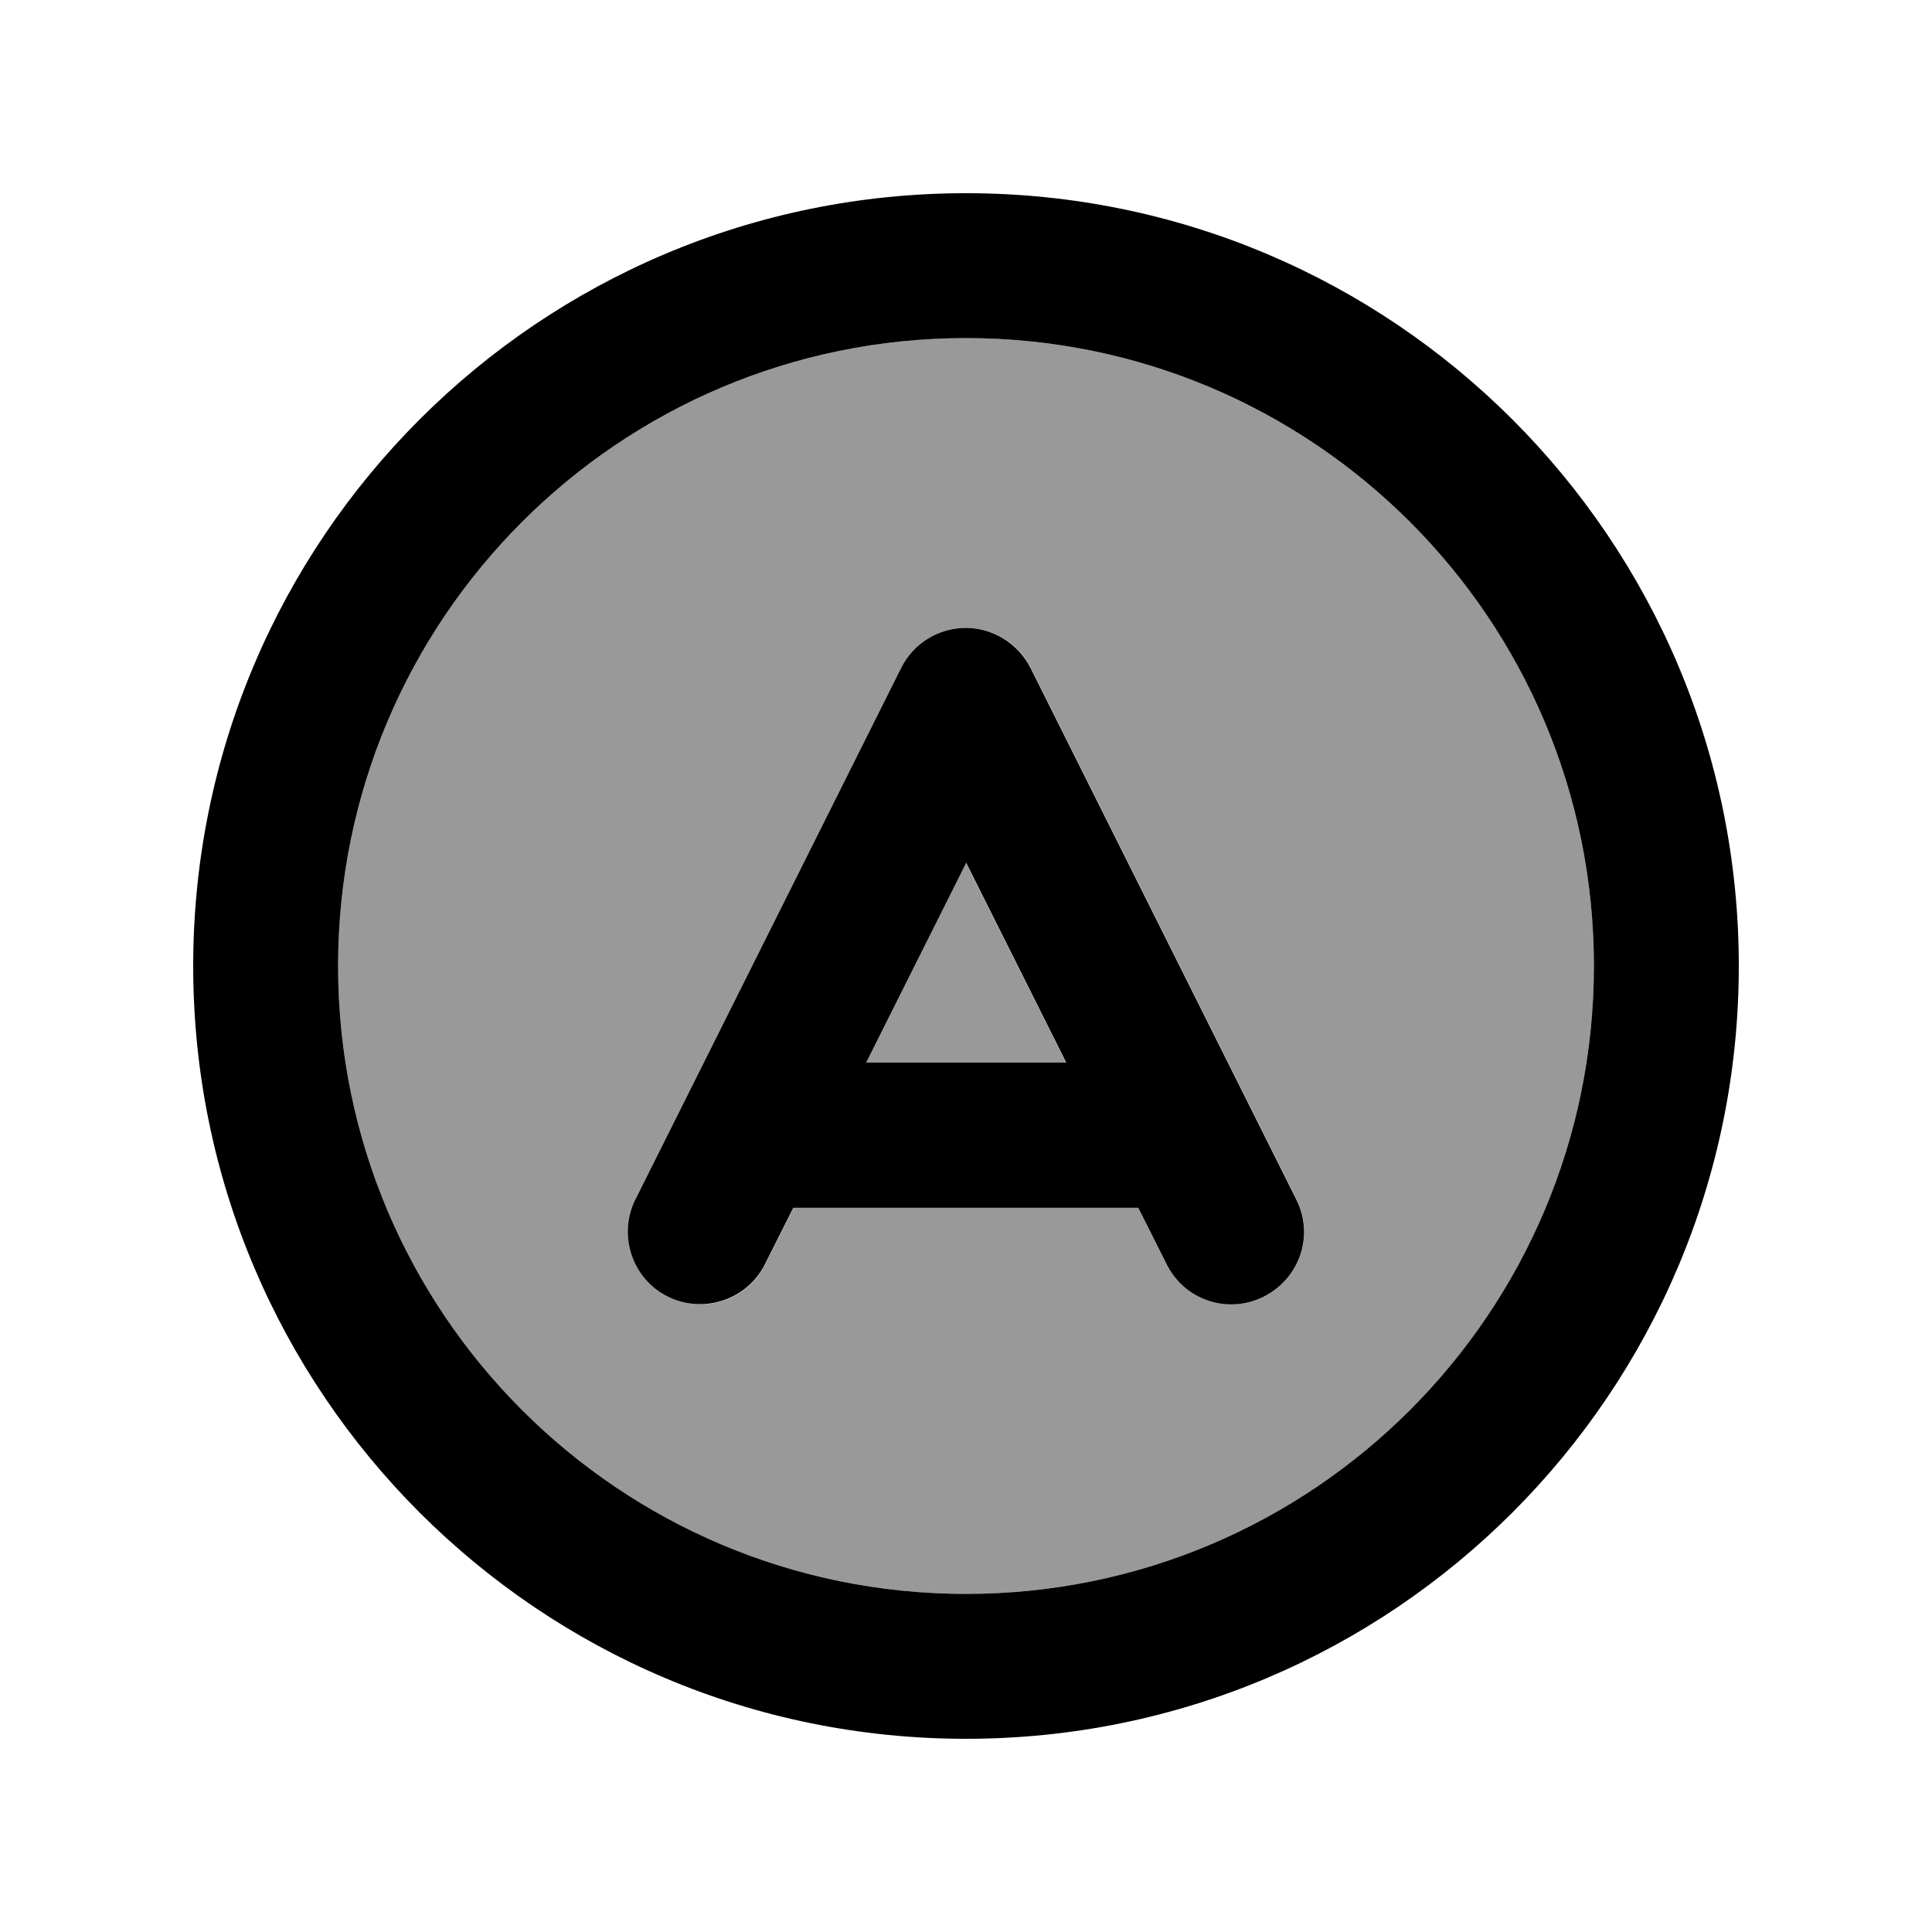 <svg xmlns="http://www.w3.org/2000/svg" viewBox="0 0 640 640"><!--! Font Awesome Pro 7.1.0 by @fontawesome - https://fontawesome.com License - https://fontawesome.com/license (Commercial License) Copyright 2025 Fonticons, Inc. --><path opacity=".4" fill="currentColor" d="M112 320C112 434.9 205.1 528 320 528C434.9 528 528 434.9 528 320C528 205.1 434.9 112 320 112C205.1 112 112 205.1 112 320zM210.5 397.3L298.5 221.3C302.6 213.2 310.9 208 320 208C329.1 208 337.4 213.1 341.5 221.3L429.5 397.3C435.4 409.2 430.6 423.6 418.8 429.5C407 435.4 392.5 430.6 386.6 418.8L377.2 400.1L262.9 400.1L253.5 418.8C247.6 430.7 233.2 435.5 221.3 429.5C209.4 423.5 204.6 409.2 210.6 397.3zM286.8 352L353.1 352L319.9 285.7L286.7 352z"/><path fill="currentColor" d="M320 112C434.9 112 528 205.1 528 320C528 434.9 434.9 528 320 528C205.1 528 112 434.9 112 320C112 205.1 205.1 112 320 112zM320 576C461.4 576 576 461.4 576 320C576 178.6 461.4 64 320 64C178.6 64 64 178.6 64 320C64 461.4 178.6 576 320 576zM320 208C310.9 208 302.6 213.1 298.5 221.3L210.5 397.3C204.6 409.2 209.4 423.6 221.2 429.5C233 435.4 247.5 430.6 253.4 418.8L262.8 400.1L377.1 400.1L386.5 418.8C392.4 430.7 406.8 435.5 418.7 429.5C430.6 423.5 435.4 409.2 429.4 397.3L341.4 221.3C337.3 213.2 329 208 319.9 208zM320 285.7L353.2 352L286.9 352L320.1 285.7z"/></svg>
